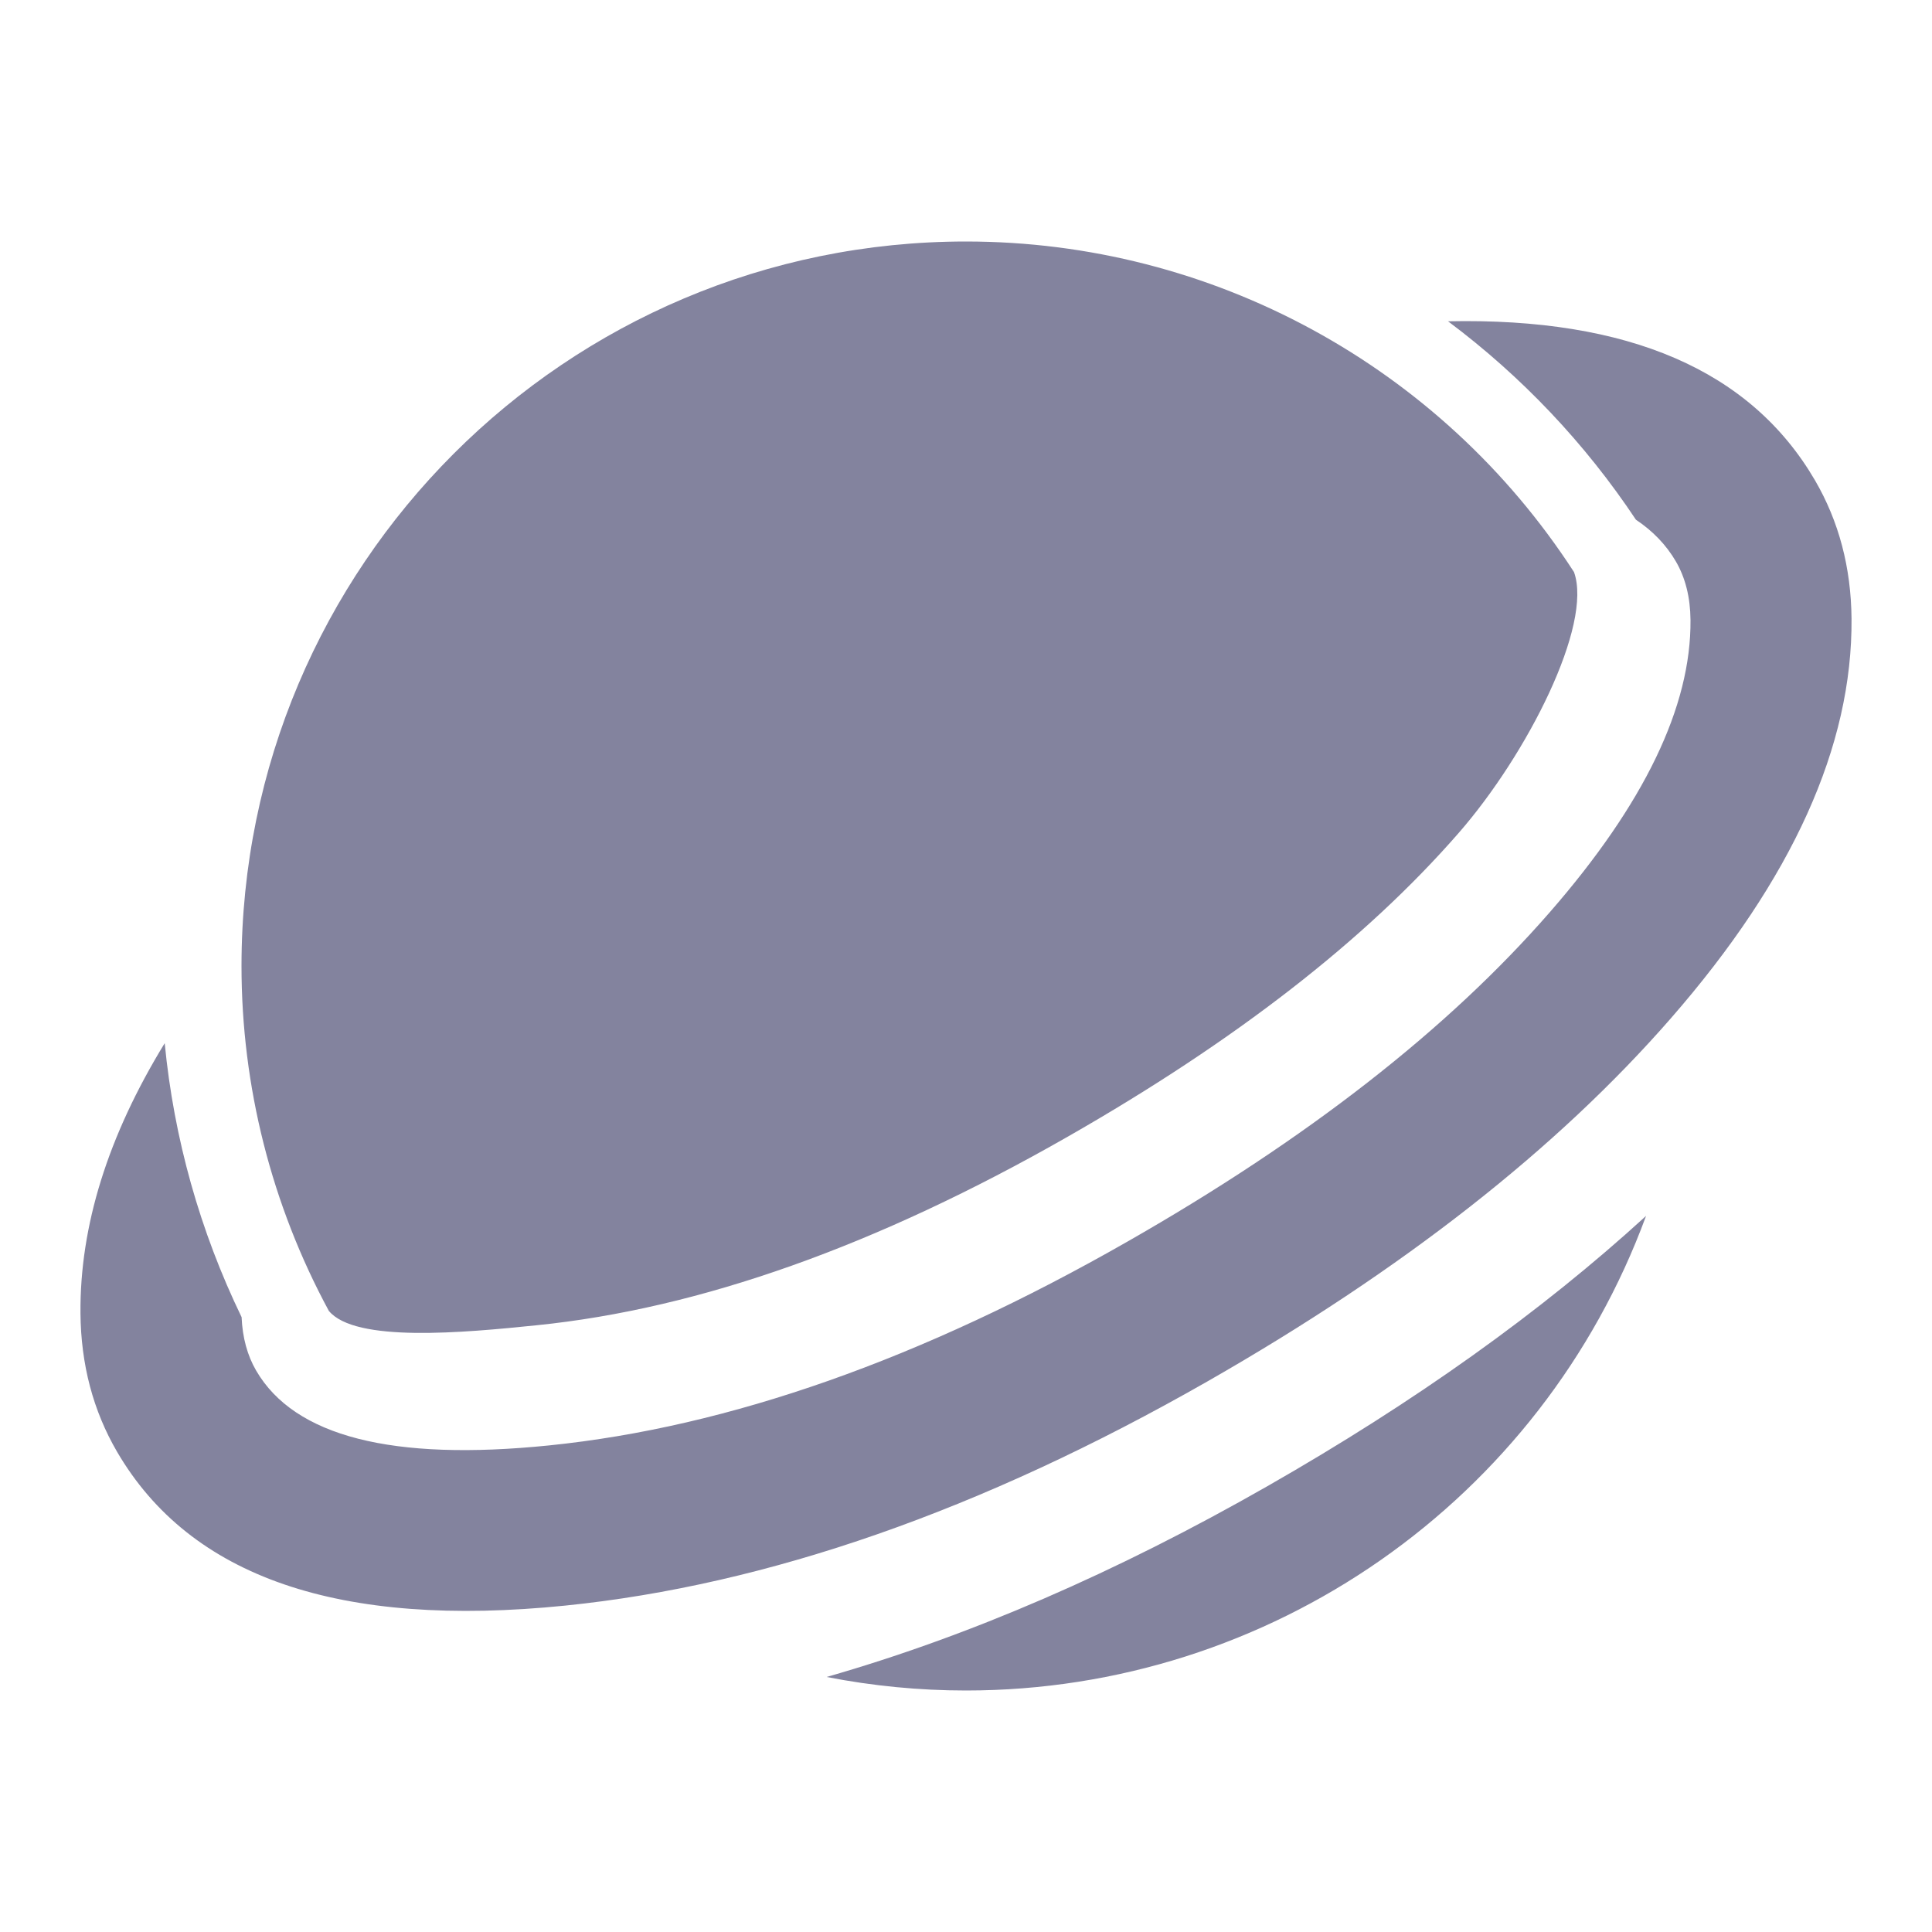 <svg xmlns="http://www.w3.org/2000/svg" xmlns:xlink="http://www.w3.org/1999/xlink" fill="none"
    version="1.1" width="20" height="20" viewBox="0 0 20 20">
    <defs>
        <clipPath id="master_svg0_9185_26320">
            <rect x="0" y="0" width="20" height="20" rx="0" />
        </clipPath>
    </defs>
    <g clip-path="url(#master_svg0_9185_26320)">
        <g>
            <path
                d="M15.1,8.623C15.812,7.807,16.49,6.467,16.294,5.922C14.912,3.788,12.543,2.5,10,2.5C5.858,2.5,2.5,5.858,2.5,10C2.5,11.247,2.811,12.473,3.404,13.57C3.677,13.901,4.795,13.797,5.556,13.719Q8.086,13.462,11.053,11.767Q13.655,10.281,15.1,8.623ZM1.705,10.799C1.8,11.784,2.07,12.745,2.501,13.635Q2.515,13.954,2.652,14.189Q3.248,15.211,5.683,14.963Q8.476,14.679,11.673,12.852Q14.458,11.262,16.042,9.445Q17.511,7.76,17.5,6.419Q17.497,6.066,17.348,5.811Q17.199,5.556,16.935,5.38C16.409,4.589,15.751,3.895,14.99,3.326Q17.793,3.267,18.788,4.971Q19.16,5.609,19.167,6.405Q19.183,8.379,17.298,10.54Q15.529,12.569,12.5,14.3Q8.996,16.301,5.852,16.621Q2.349,16.977,1.212,15.029Q0.84,14.391,0.833,13.595Q0.822,12.241,1.705,10.799ZM13.12,15.385Q15.412,14.076,17.04,12.587C15.955,15.538,13.145,17.5,10,17.5C9.516,17.5,9.033,17.453,8.557,17.36Q10.774,16.725,13.12,15.385Z"
                fill-rule="evenodd" fill="#83839E" fill-opacity="1" />
        </g>
    </g>
</svg>